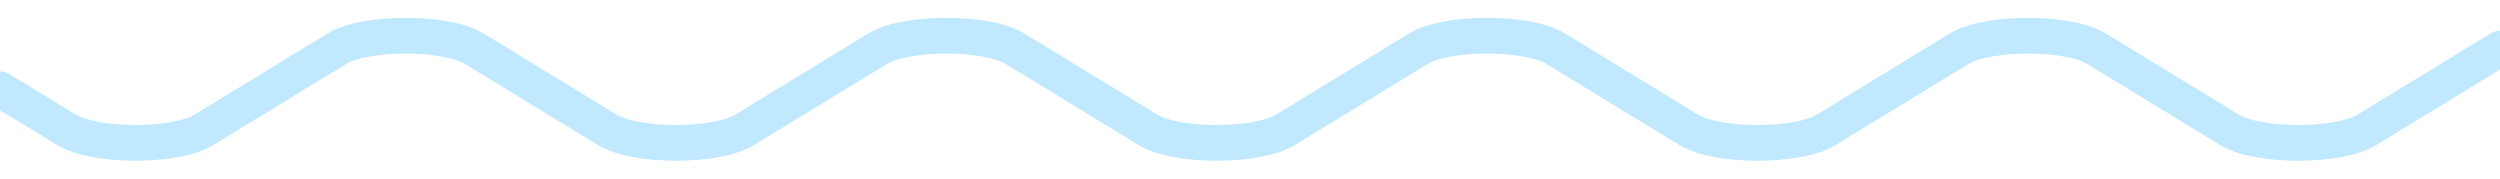 <?xml version="1.0" encoding="UTF-8"?>
<svg width="70px" height="5px" viewBox="0 0 70 5" version="1.1" xmlns="http://www.w3.org/2000/svg" xmlns:xlink="http://www.w3.org/1999/xlink">
    <title>Stroke 1</title>
    <g id="Page-1" stroke="none" stroke-width="1" fill="none" fill-rule="evenodd" stroke-linecap="round">
        <g id="00---Senders-&amp;-van-Balsfoort-Secties" transform="translate(-635, -8311)" stroke="#C0E8FF">
            <g id="Group-15" transform="translate(0, 8164)">
                <g id="Group-11" transform="translate(635, 101)">
                    <path d="M70,47.362 L66.269,49.638 C65.478,50.121 63.221,50.121 62.43,49.638 L60.564,48.5 L58.698,47.362 C57.907,46.879 55.65,46.879 54.859,47.362 L51.128,49.638 C50.337,50.121 48.08,50.121 47.289,49.638 L45.423,48.5 L43.557,47.362 C42.766,46.879 40.509,46.879 39.718,47.362 L35.987,49.638 C35.196,50.121 32.939,50.121 32.148,49.638 L30.282,48.5 L28.416,47.362 C27.625,46.879 25.368,46.879 24.577,47.362 L20.846,49.638 C20.055,50.121 17.798,50.121 17.007,49.638 L15.141,48.5 L13.275,47.362 C12.484,46.879 10.227,46.879 9.436,47.362 L5.705,49.638 C4.914,50.121 2.657,50.121 1.866,49.638 L0,48.5" id="Stroke-1"></path>
                </g>
            </g>
        </g>
    </g>
</svg>